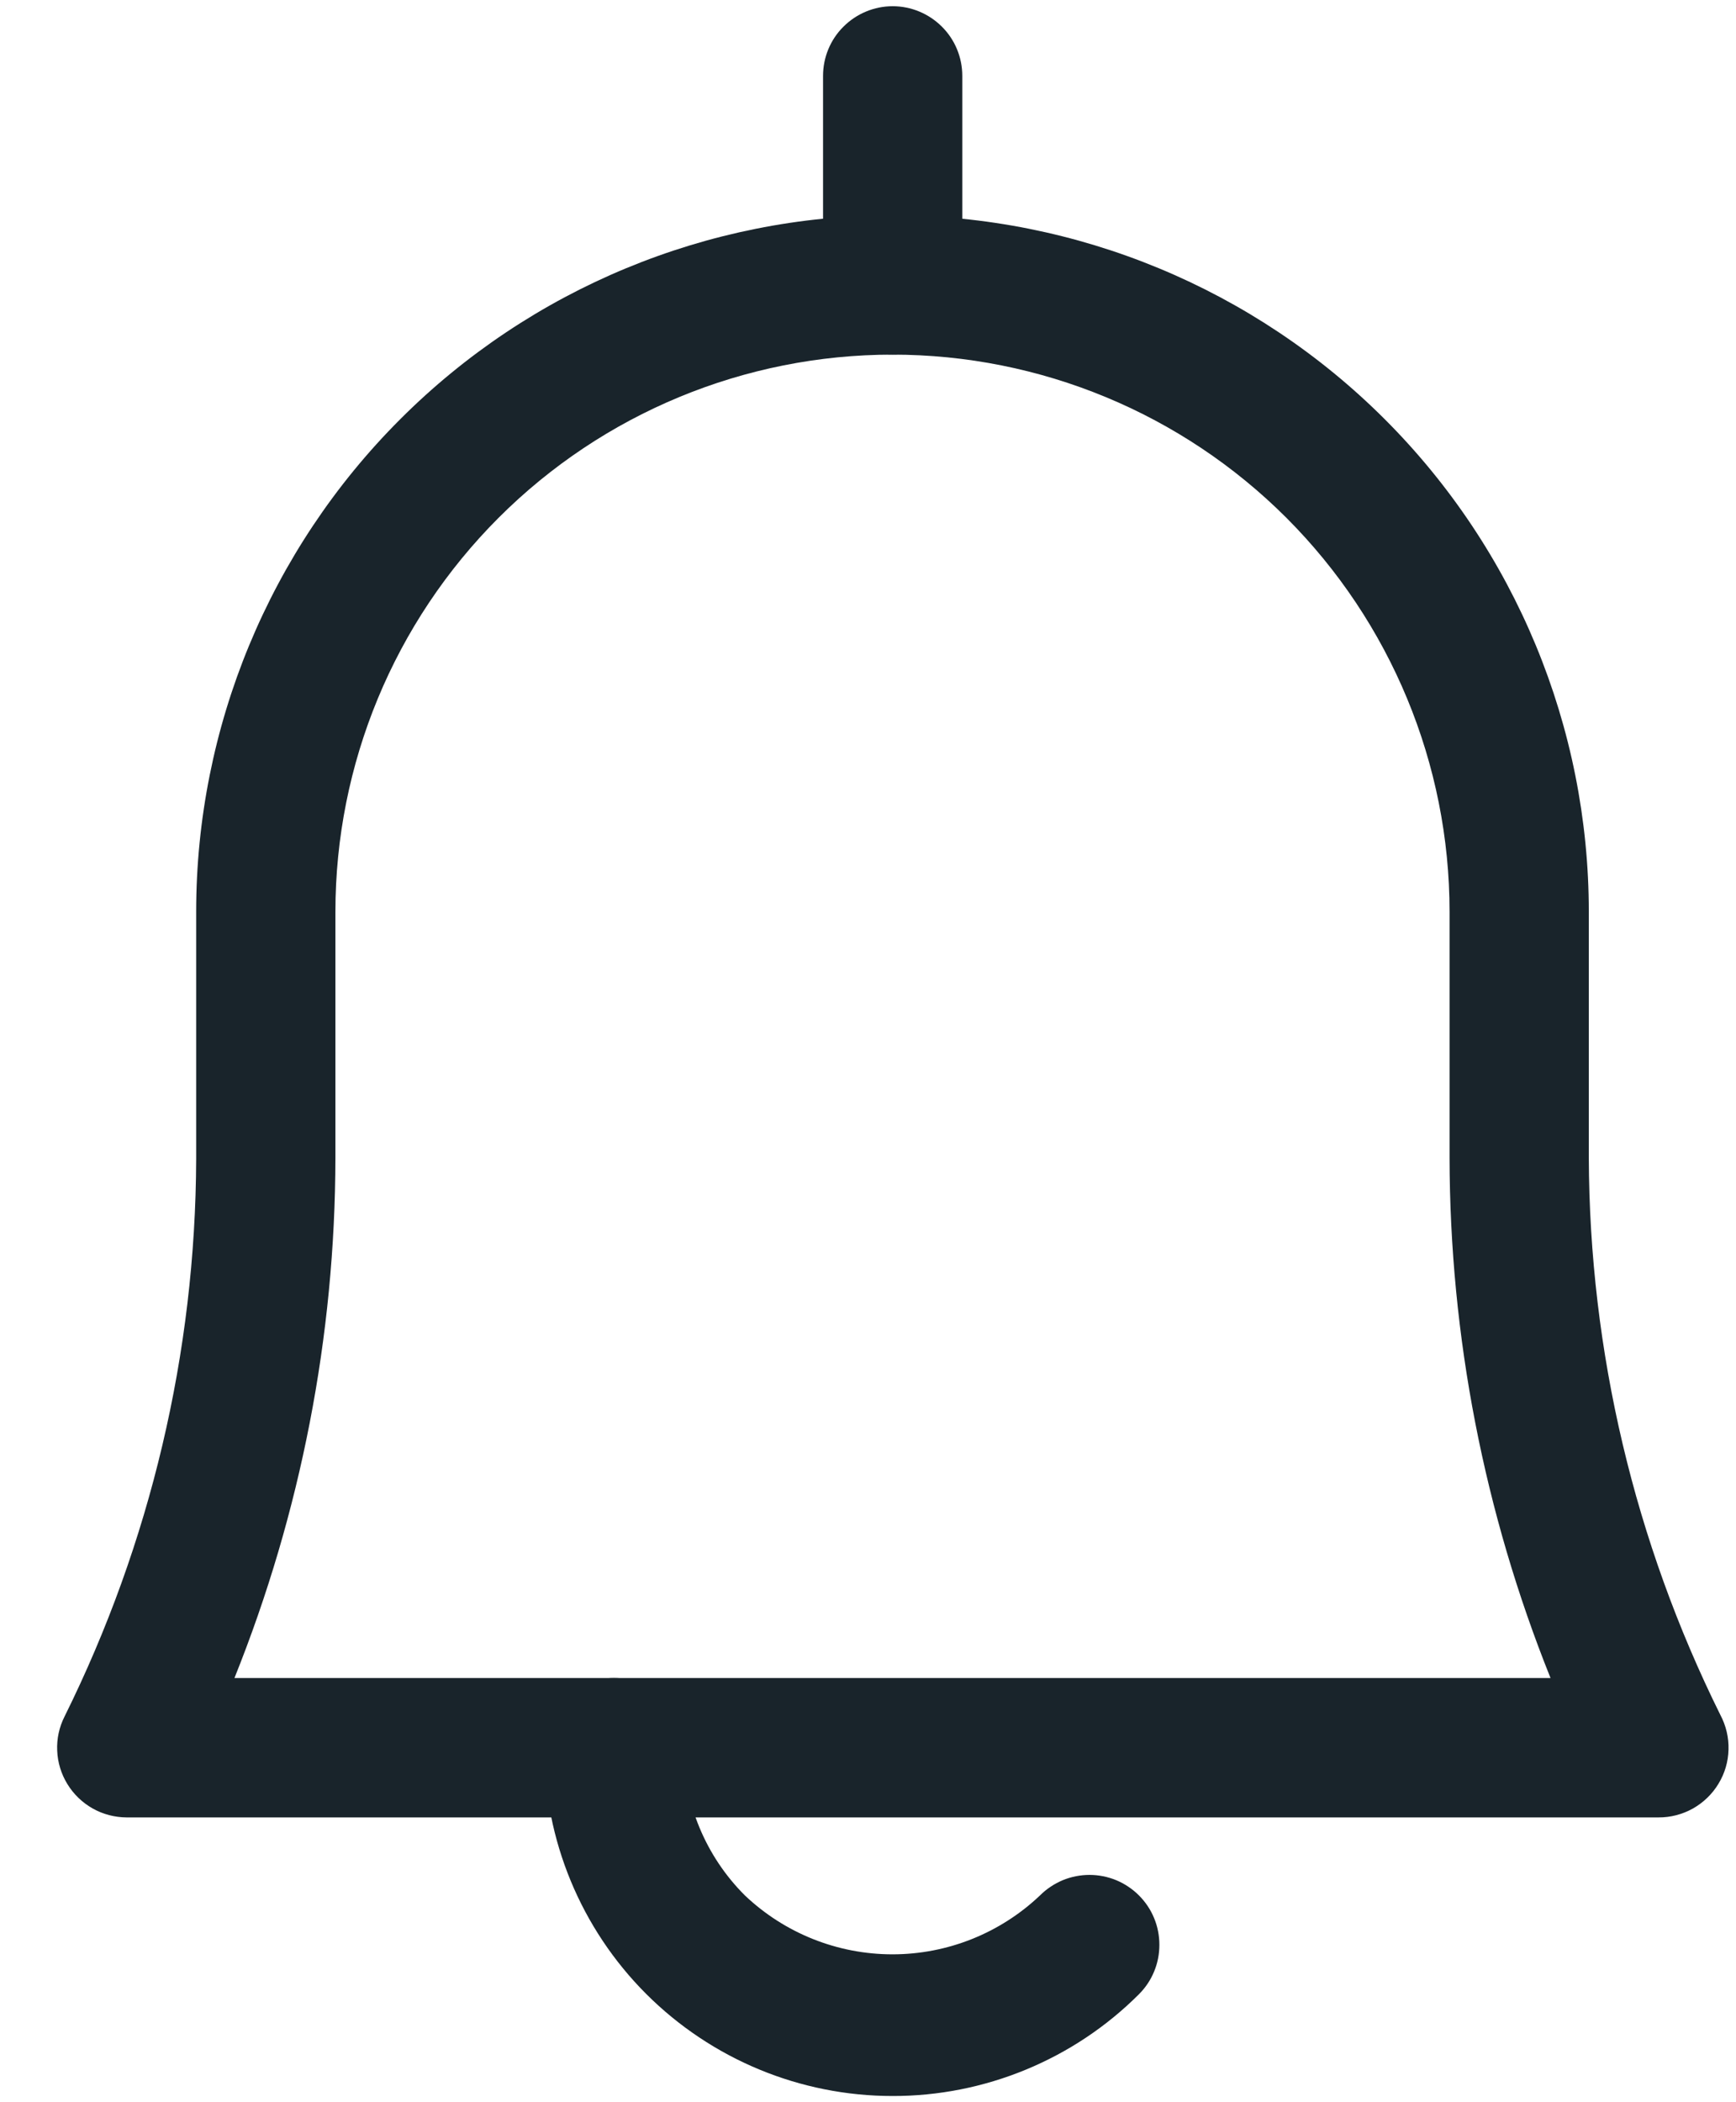 <svg width="19" height="23" viewBox="0 0 19 23" fill="none" xmlns="http://www.w3.org/2000/svg">
<path d="M18.151 19.884H1.385C1.255 19.883 1.127 19.85 1.014 19.786C0.901 19.722 0.806 19.631 0.738 19.52C0.67 19.41 0.631 19.283 0.626 19.153C0.62 19.024 0.648 18.895 0.707 18.779C1.647 16.883 2.14 14.797 2.147 12.682V9.976C2.147 7.955 2.95 6.017 4.379 4.588C5.808 3.158 7.747 2.355 9.768 2.355C11.789 2.355 13.727 3.158 15.157 4.588C16.586 6.017 17.389 7.955 17.389 9.976V12.667C17.396 14.782 17.889 16.868 18.829 18.763C18.891 18.88 18.922 19.011 18.918 19.142C18.915 19.274 18.877 19.403 18.808 19.516C18.74 19.629 18.643 19.722 18.528 19.787C18.413 19.851 18.283 19.885 18.151 19.884V19.884ZM2.566 18.359H16.97C16.243 16.549 15.868 14.617 15.865 12.667V9.976C15.865 8.359 15.222 6.809 14.079 5.665C12.935 4.522 11.385 3.88 9.768 3.88C8.151 3.88 6.6 4.522 5.457 5.665C4.313 6.809 3.671 8.359 3.671 9.976V12.667C3.668 14.617 3.293 16.549 2.566 18.359V18.359Z" fill="#19242B"/>
<path d="M9.768 22.932C8.757 22.932 7.788 22.53 7.073 21.816C6.358 21.101 5.957 20.132 5.957 19.122C5.957 18.919 6.037 18.726 6.18 18.583C6.323 18.44 6.517 18.359 6.719 18.359C6.921 18.359 7.115 18.44 7.258 18.583C7.401 18.726 7.481 18.919 7.481 19.122C7.482 19.728 7.723 20.309 8.152 20.737C8.588 21.151 9.166 21.382 9.768 21.382C10.369 21.382 10.947 21.151 11.383 20.737C11.454 20.666 11.539 20.61 11.631 20.571C11.724 20.533 11.824 20.513 11.924 20.513C12.025 20.513 12.124 20.533 12.217 20.571C12.31 20.61 12.394 20.666 12.465 20.737C12.536 20.808 12.593 20.892 12.631 20.985C12.67 21.078 12.689 21.178 12.689 21.278C12.689 21.379 12.67 21.478 12.631 21.571C12.593 21.664 12.536 21.748 12.465 21.819C12.111 22.173 11.69 22.453 11.227 22.644C10.764 22.835 10.268 22.933 9.768 22.932Z" fill="#19242B"/>
<path d="M9.77 3.879C9.568 3.879 9.374 3.799 9.231 3.656C9.088 3.513 9.008 3.319 9.008 3.117V0.83C9.008 0.628 9.088 0.434 9.231 0.292C9.374 0.149 9.568 0.068 9.77 0.068C9.972 0.068 10.166 0.149 10.309 0.292C10.452 0.434 10.532 0.628 10.532 0.83V3.117C10.532 3.319 10.452 3.513 10.309 3.656C10.166 3.799 9.972 3.879 9.77 3.879Z" fill="#19242B"/>
</svg>

